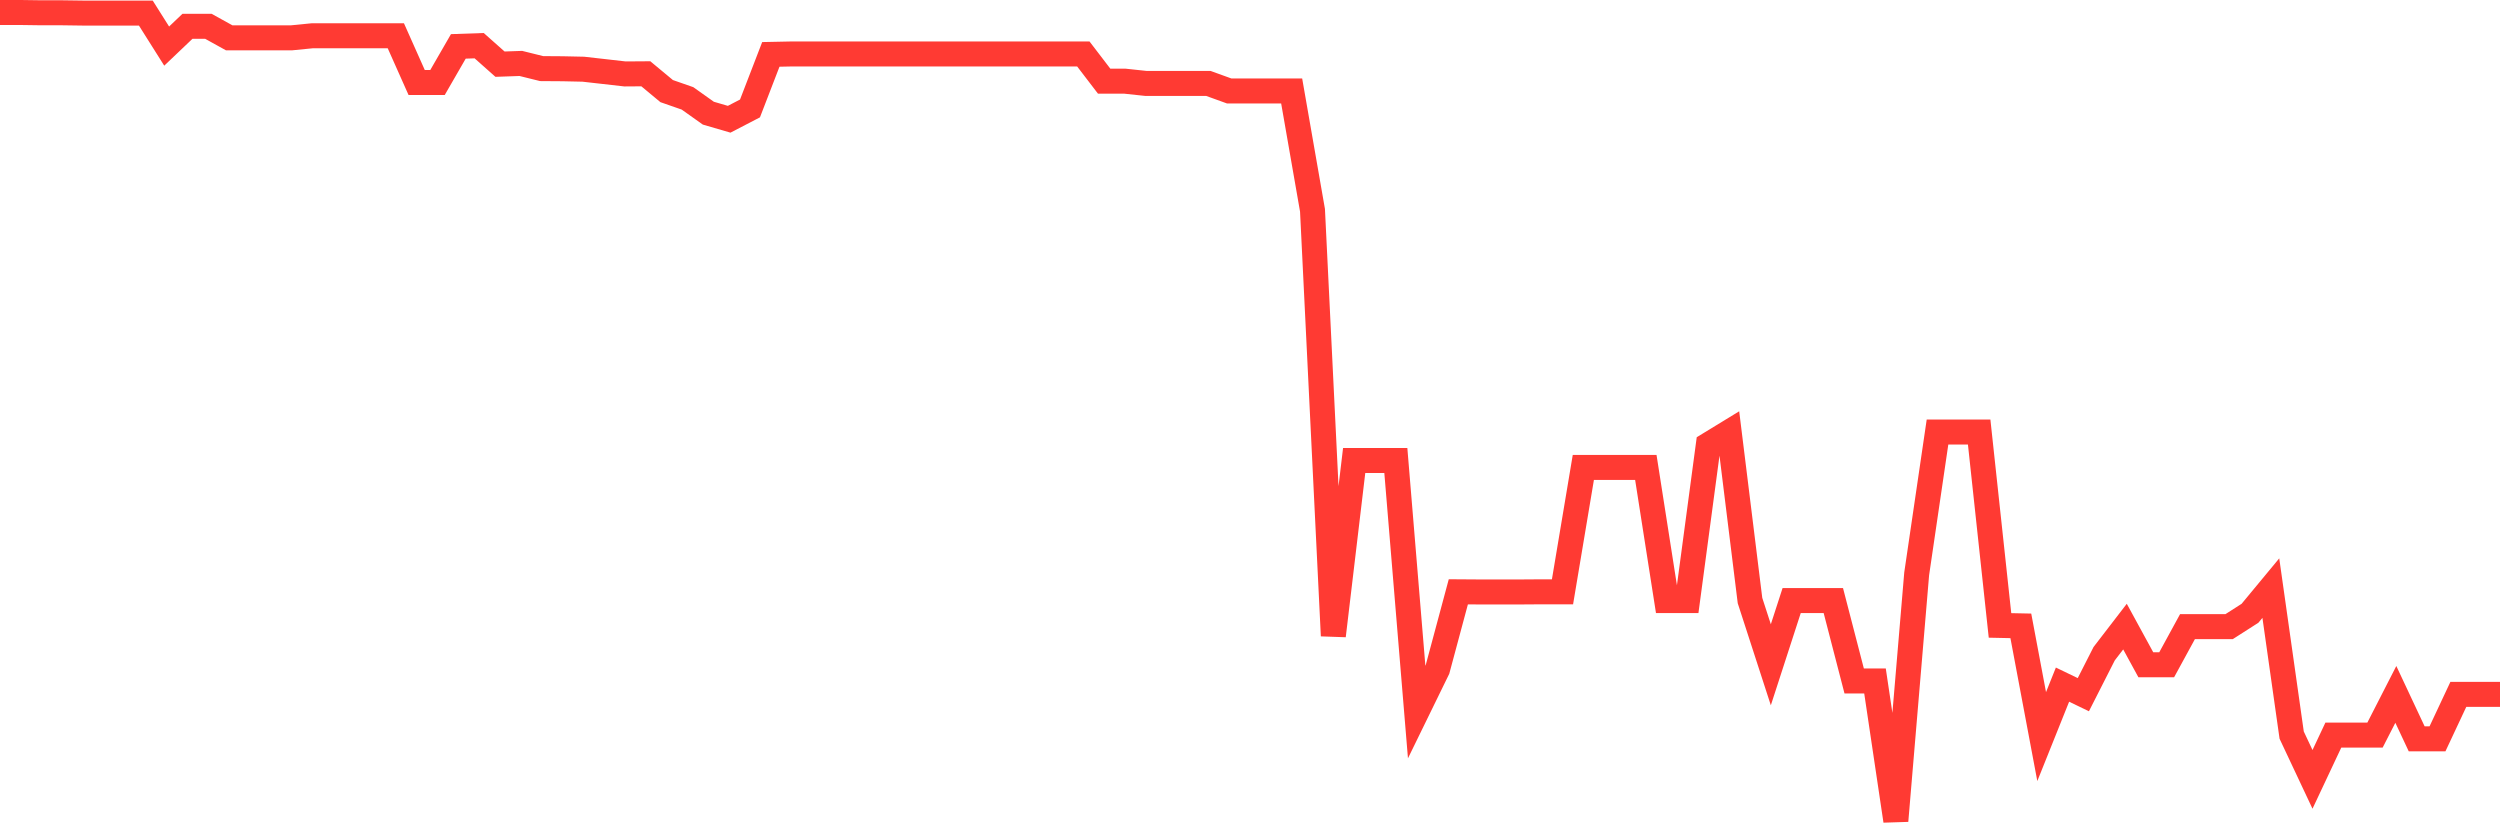 <svg
  xmlns="http://www.w3.org/2000/svg"
  xmlns:xlink="http://www.w3.org/1999/xlink"
  width="120"
  height="40"
  viewBox="0 0 120 40"
  preserveAspectRatio="none"
>
  <polyline
    points="0,0.6 1,0.6 2,0.614 3,0.614 4,0.628 5,0.628 6,0.628 7,0.628 8,2.213 9,1.261 10,1.261 11,1.815 12,1.815 13,1.815 14,1.815 15,1.716 16,1.716 17,1.716 18,1.716 19,1.716 20,3.961 21,3.961 22,2.227 23,2.192 24,3.08 25,3.045 26,3.293 27,3.3 28,3.322 29,3.435 30,3.549 31,3.542 32,4.373 33,4.722 34,5.432 35,5.724 36,5.205 37,2.611 38,2.59 39,2.59 40,2.59 41,2.59 42,2.59 43,2.59 44,2.59 45,2.59 46,2.59 47,2.59 48,2.59 49,2.59 50,2.59 51,2.59 52,2.59 53,3.897 54,3.897 55,4.004 56,4.004 57,4.004 58,4.004 59,4.366 60,4.366 61,4.366 62,4.366 63,10.094 64,30.517 65,22.103 66,22.103 67,22.103 68,34.177 69,32.13 70,28.407 71,28.414 72,28.414 73,28.414 74,28.407 75,28.407 76,22.437 77,22.437 78,22.437 79,22.437 80,28.826 81,28.826 82,21.35 83,20.739 84,28.826 85,31.91 86,28.826 87,28.826 88,28.826 89,32.685 90,32.685 91,39.4 92,27.547 93,20.739 94,20.739 95,20.739 96,30.02 97,30.041 98,35.357 99,32.862 100,33.345 101,31.377 102,30.077 103,31.91 104,31.91 105,30.077 106,30.077 107,30.077 108,29.437 109,28.229 110,35.285 111,37.41 112,35.285 113,35.285 114,35.285 115,33.331 116,35.463 117,35.463 118,33.331 119,33.331 120,33.331"
    fill="none"
    stroke="#ff3a33"
    stroke-width="1.2"
  >
  </polyline>
</svg>